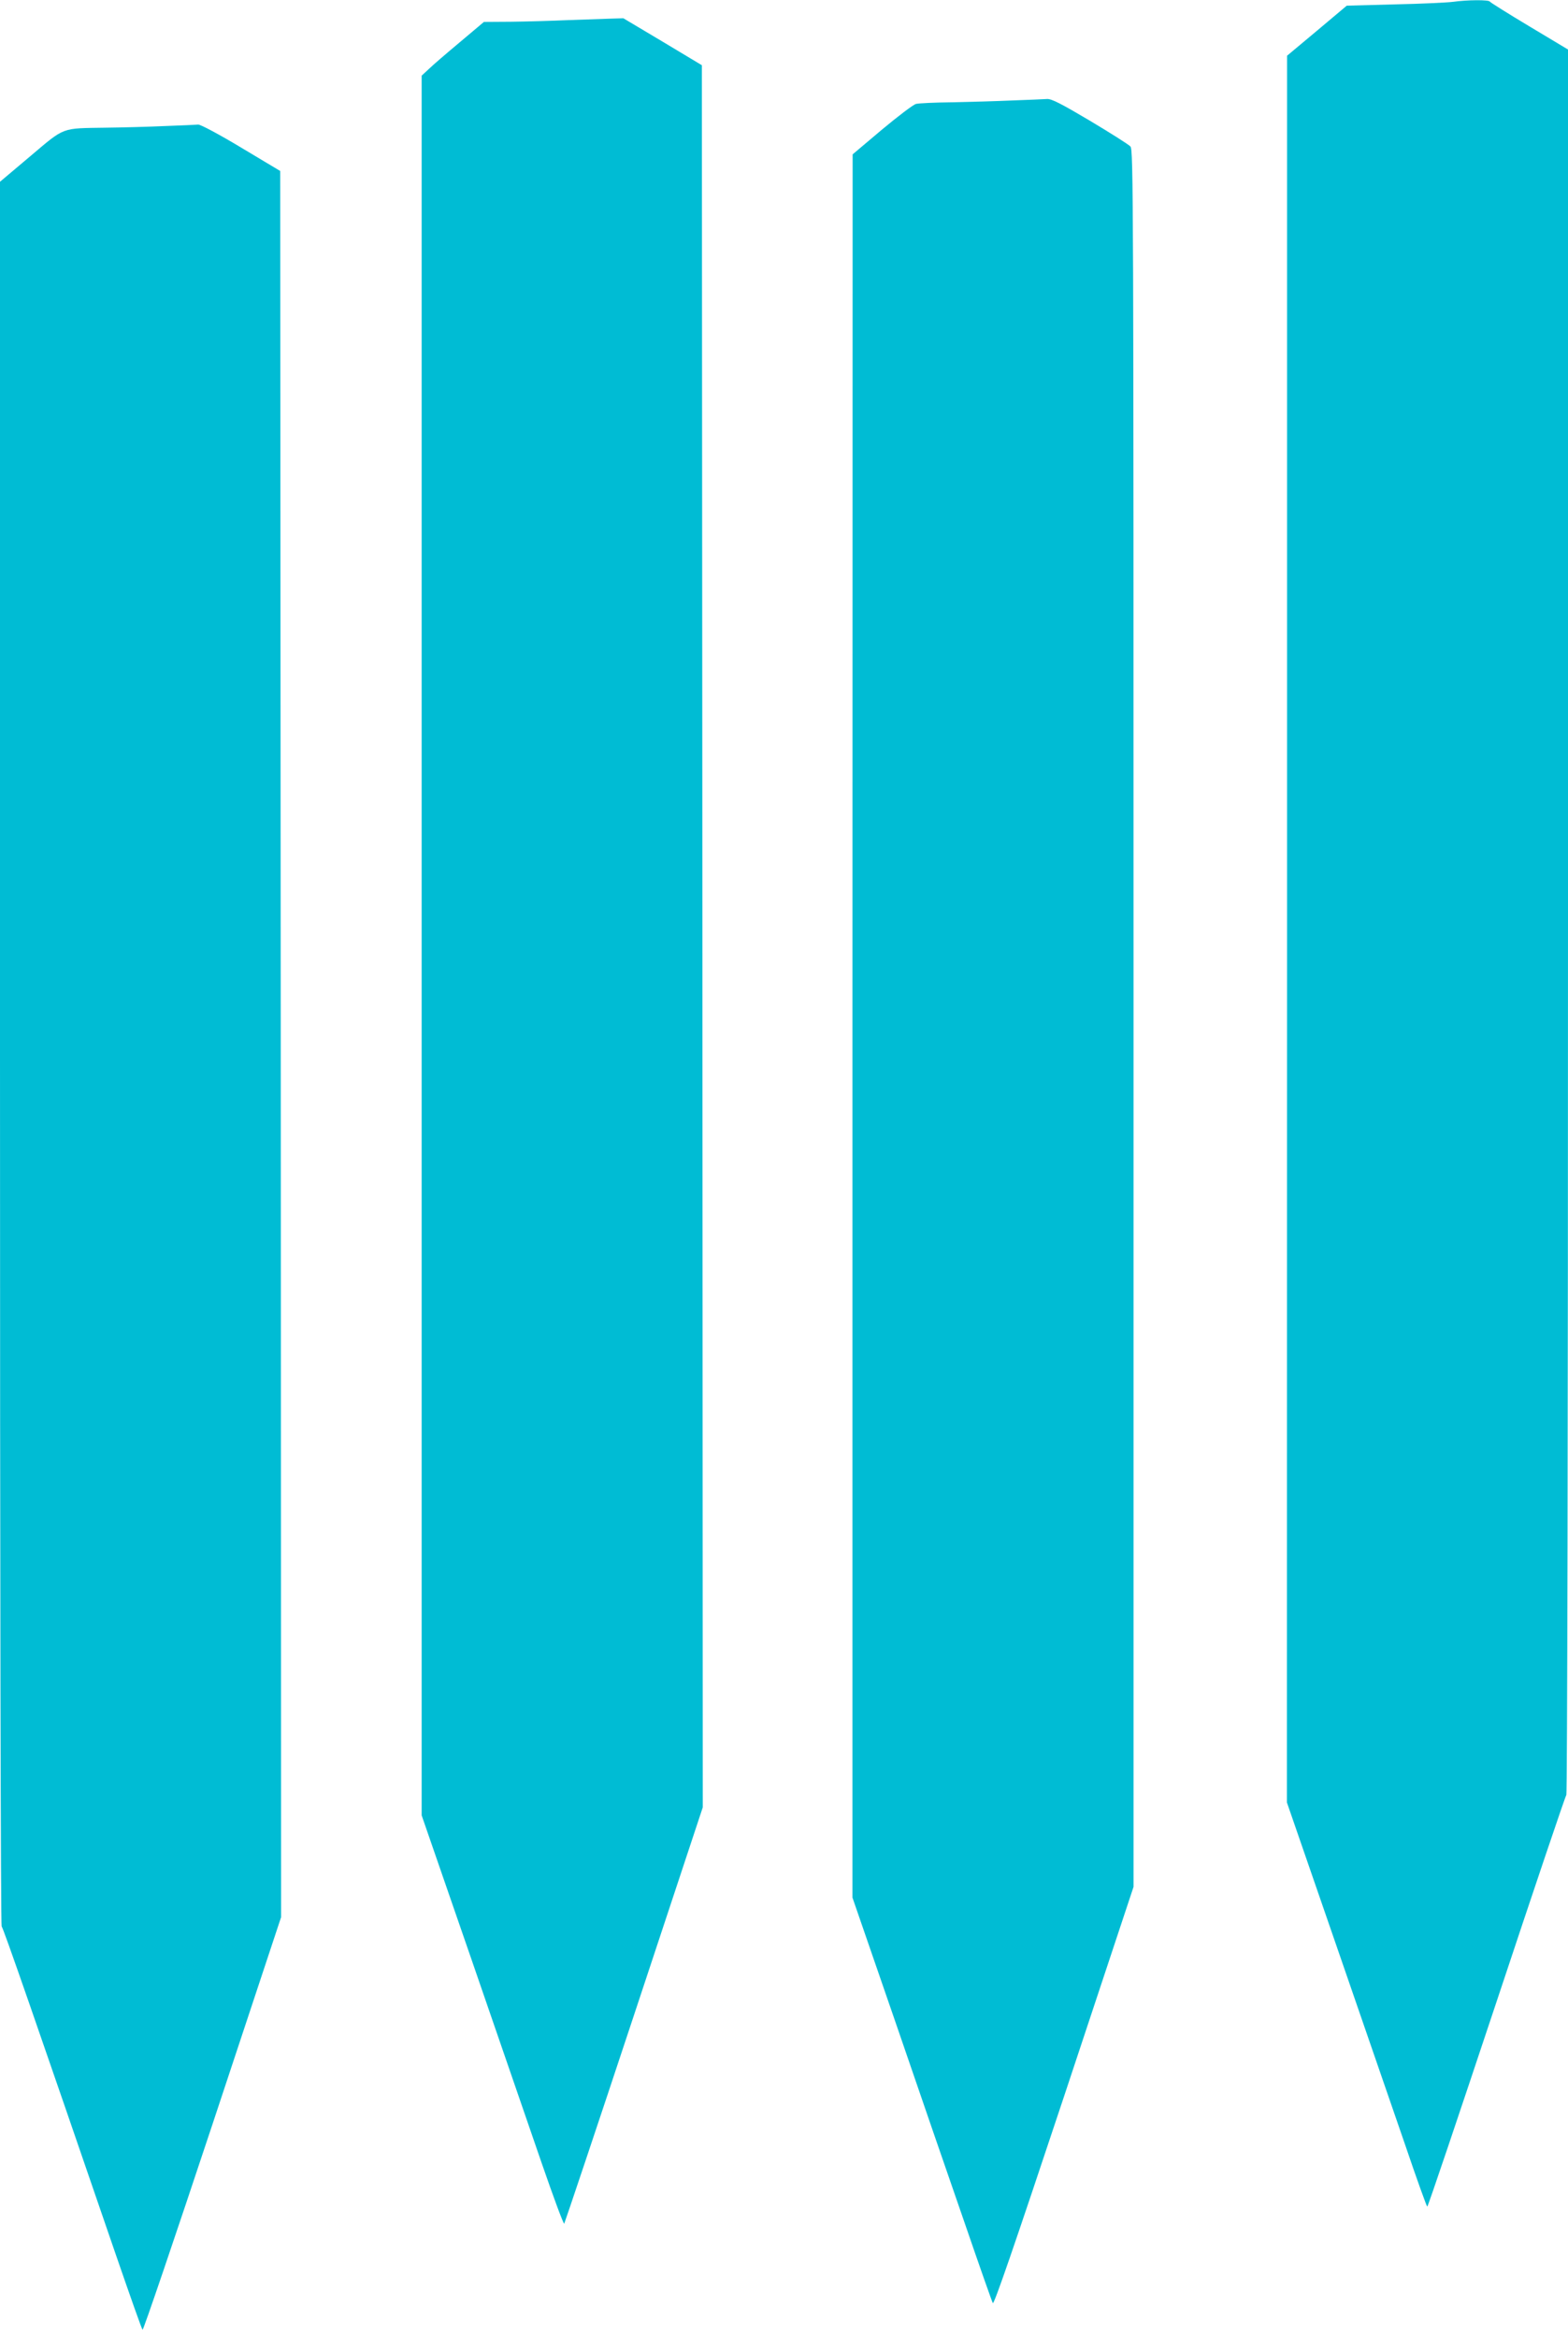 <?xml version="1.0" standalone="no"?>
<!DOCTYPE svg PUBLIC "-//W3C//DTD SVG 20010904//EN"
 "http://www.w3.org/TR/2001/REC-SVG-20010904/DTD/svg10.dtd">
<svg version="1.0" xmlns="http://www.w3.org/2000/svg"
 width="859pt" height="1280pt" viewBox="0 0 859 1280"
 preserveAspectRatio="xMidYMid meet">
<g transform="translate(0,1280) scale(0.1,-0.1)"
fill="#00bcd4" stroke="none">
<path d="M7960 12790 c-30 -4 -174 -11 -319 -14 l-263 -7 -163 -137 -164 -137
0 -4781 -1 -4781 266 -769 c146 -423 318 -921 382 -1106 63 -186 118 -338 121
-338 4 0 174 505 380 1123 205 617 377 1126 382 1131 5 6 9 2065 9 4783 l0
4772 -212 127 c-117 70 -214 131 -216 135 -4 11 -124 10 -202 -1z"/>
<path d="M3115 12690 c-88 -4 -228 -8 -312 -9 l-152 -1 -133 -112 c-73 -61
-150 -127 -170 -147 l-38 -35 0 -4762 0 -4762 271 -783 c149 -431 323 -936
387 -1122 64 -185 119 -334 123 -330 3 5 176 519 383 1144 l376 1135 -2 4769
-3 4768 -215 129 -215 128 -70 -2 c-38 -1 -142 -5 -230 -8z"/>
<path d="M5545 12250 c-88 -4 -236 -8 -330 -10 -93 -1 -182 -5 -197 -9 -14 -3
-98 -67 -187 -141 l-160 -135 -1 -4771 0 -4772 236 -683 c129 -376 300 -872
380 -1102 79 -230 148 -426 153 -435 6 -11 116 308 390 1131 l381 1148 0 4753
c0 4513 -1 4755 -17 4774 -10 11 -110 74 -222 141 -155 92 -211 121 -235 119
-17 -1 -103 -5 -191 -8z"/>
<path d="M905 12110 c-88 -4 -234 -8 -325 -9 -247 -4 -222 6 -414 -156 l-166
-140 0 -4771 c0 -2937 4 -4774 9 -4780 9 -8 190 -530 628 -1804 75 -217 139
-399 144 -404 4 -4 176 502 383 1125 l376 1134 -2 4780 -3 4779 -214 128
c-118 71 -223 127 -235 126 -12 -1 -93 -5 -181 -8z"/>
</g>
</svg>
